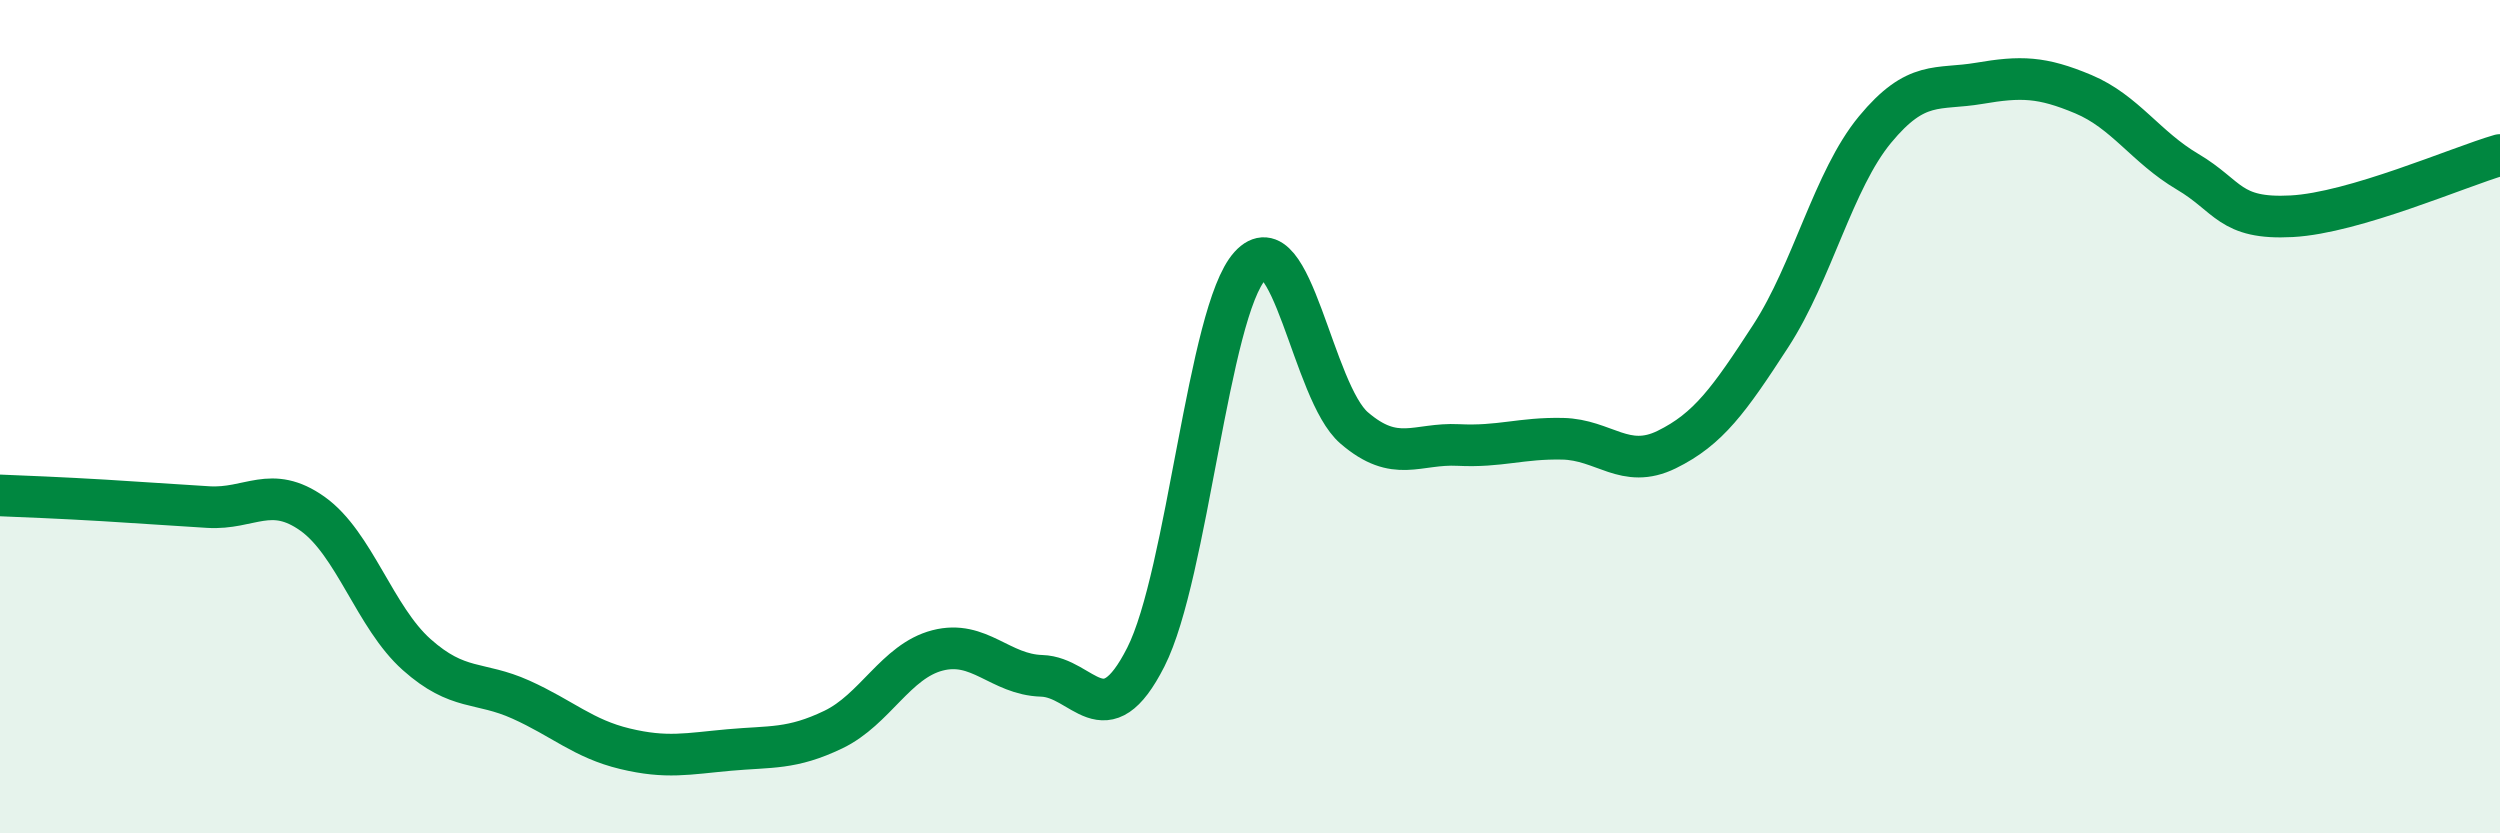 
    <svg width="60" height="20" viewBox="0 0 60 20" xmlns="http://www.w3.org/2000/svg">
      <path
        d="M 0,11.89 C 0.5,11.91 1.5,11.95 2.5,12.01 C 3.5,12.07 4,12.11 5,12.17 C 6,12.23 6.5,11.62 7.5,12.33 C 8.5,13.04 9,14.82 10,15.71 C 11,16.6 11.5,16.34 12.5,16.79 C 13.5,17.24 14,17.73 15,17.97 C 16,18.21 16.5,18.09 17.5,18 C 18.5,17.91 19,17.99 20,17.51 C 21,17.03 21.5,15.87 22.5,15.61 C 23.5,15.35 24,16.19 25,16.22 C 26,16.25 26.5,17.74 27.5,15.77 C 28.5,13.8 29,7.48 30,6.38 C 31,5.28 31.5,9.41 32.5,10.27 C 33.5,11.13 34,10.63 35,10.68 C 36,10.73 36.5,10.51 37.5,10.53 C 38.5,10.55 39,11.28 40,10.79 C 41,10.3 41.5,9.6 42.5,8.06 C 43.5,6.52 44,4.32 45,3.11 C 46,1.9 46.5,2.17 47.5,2 C 48.5,1.83 49,1.84 50,2.26 C 51,2.68 51.5,3.53 52.5,4.12 C 53.5,4.71 53.5,5.27 55,5.19 C 56.5,5.11 59,4.01 60,3.72L60 20L0 20Z"
        fill="#008740"
        opacity="0.1"
        stroke-linecap="round"
        stroke-linejoin="round"
      />
      <path
        d="M 0,11.89 C 0.5,11.91 1.5,11.95 2.5,12.01 C 3.5,12.07 4,12.11 5,12.17 C 6,12.23 6.5,11.62 7.5,12.33 C 8.5,13.04 9,14.82 10,15.71 C 11,16.6 11.5,16.34 12.5,16.79 C 13.5,17.24 14,17.73 15,17.97 C 16,18.21 16.5,18.09 17.5,18 C 18.5,17.91 19,17.99 20,17.51 C 21,17.03 21.5,15.87 22.5,15.61 C 23.5,15.35 24,16.19 25,16.22 C 26,16.25 26.5,17.74 27.5,15.77 C 28.5,13.8 29,7.48 30,6.38 C 31,5.28 31.5,9.41 32.5,10.27 C 33.5,11.13 34,10.63 35,10.68 C 36,10.73 36.5,10.51 37.5,10.53 C 38.5,10.55 39,11.28 40,10.79 C 41,10.3 41.5,9.6 42.5,8.06 C 43.5,6.52 44,4.32 45,3.11 C 46,1.9 46.5,2.17 47.5,2 C 48.5,1.83 49,1.84 50,2.26 C 51,2.68 51.5,3.53 52.5,4.12 C 53.5,4.71 53.5,5.27 55,5.19 C 56.5,5.11 59,4.01 60,3.72"
        stroke="#008740"
        stroke-width="1"
        fill="none"
        stroke-linecap="round"
        stroke-linejoin="round"
      />
    </svg>
  